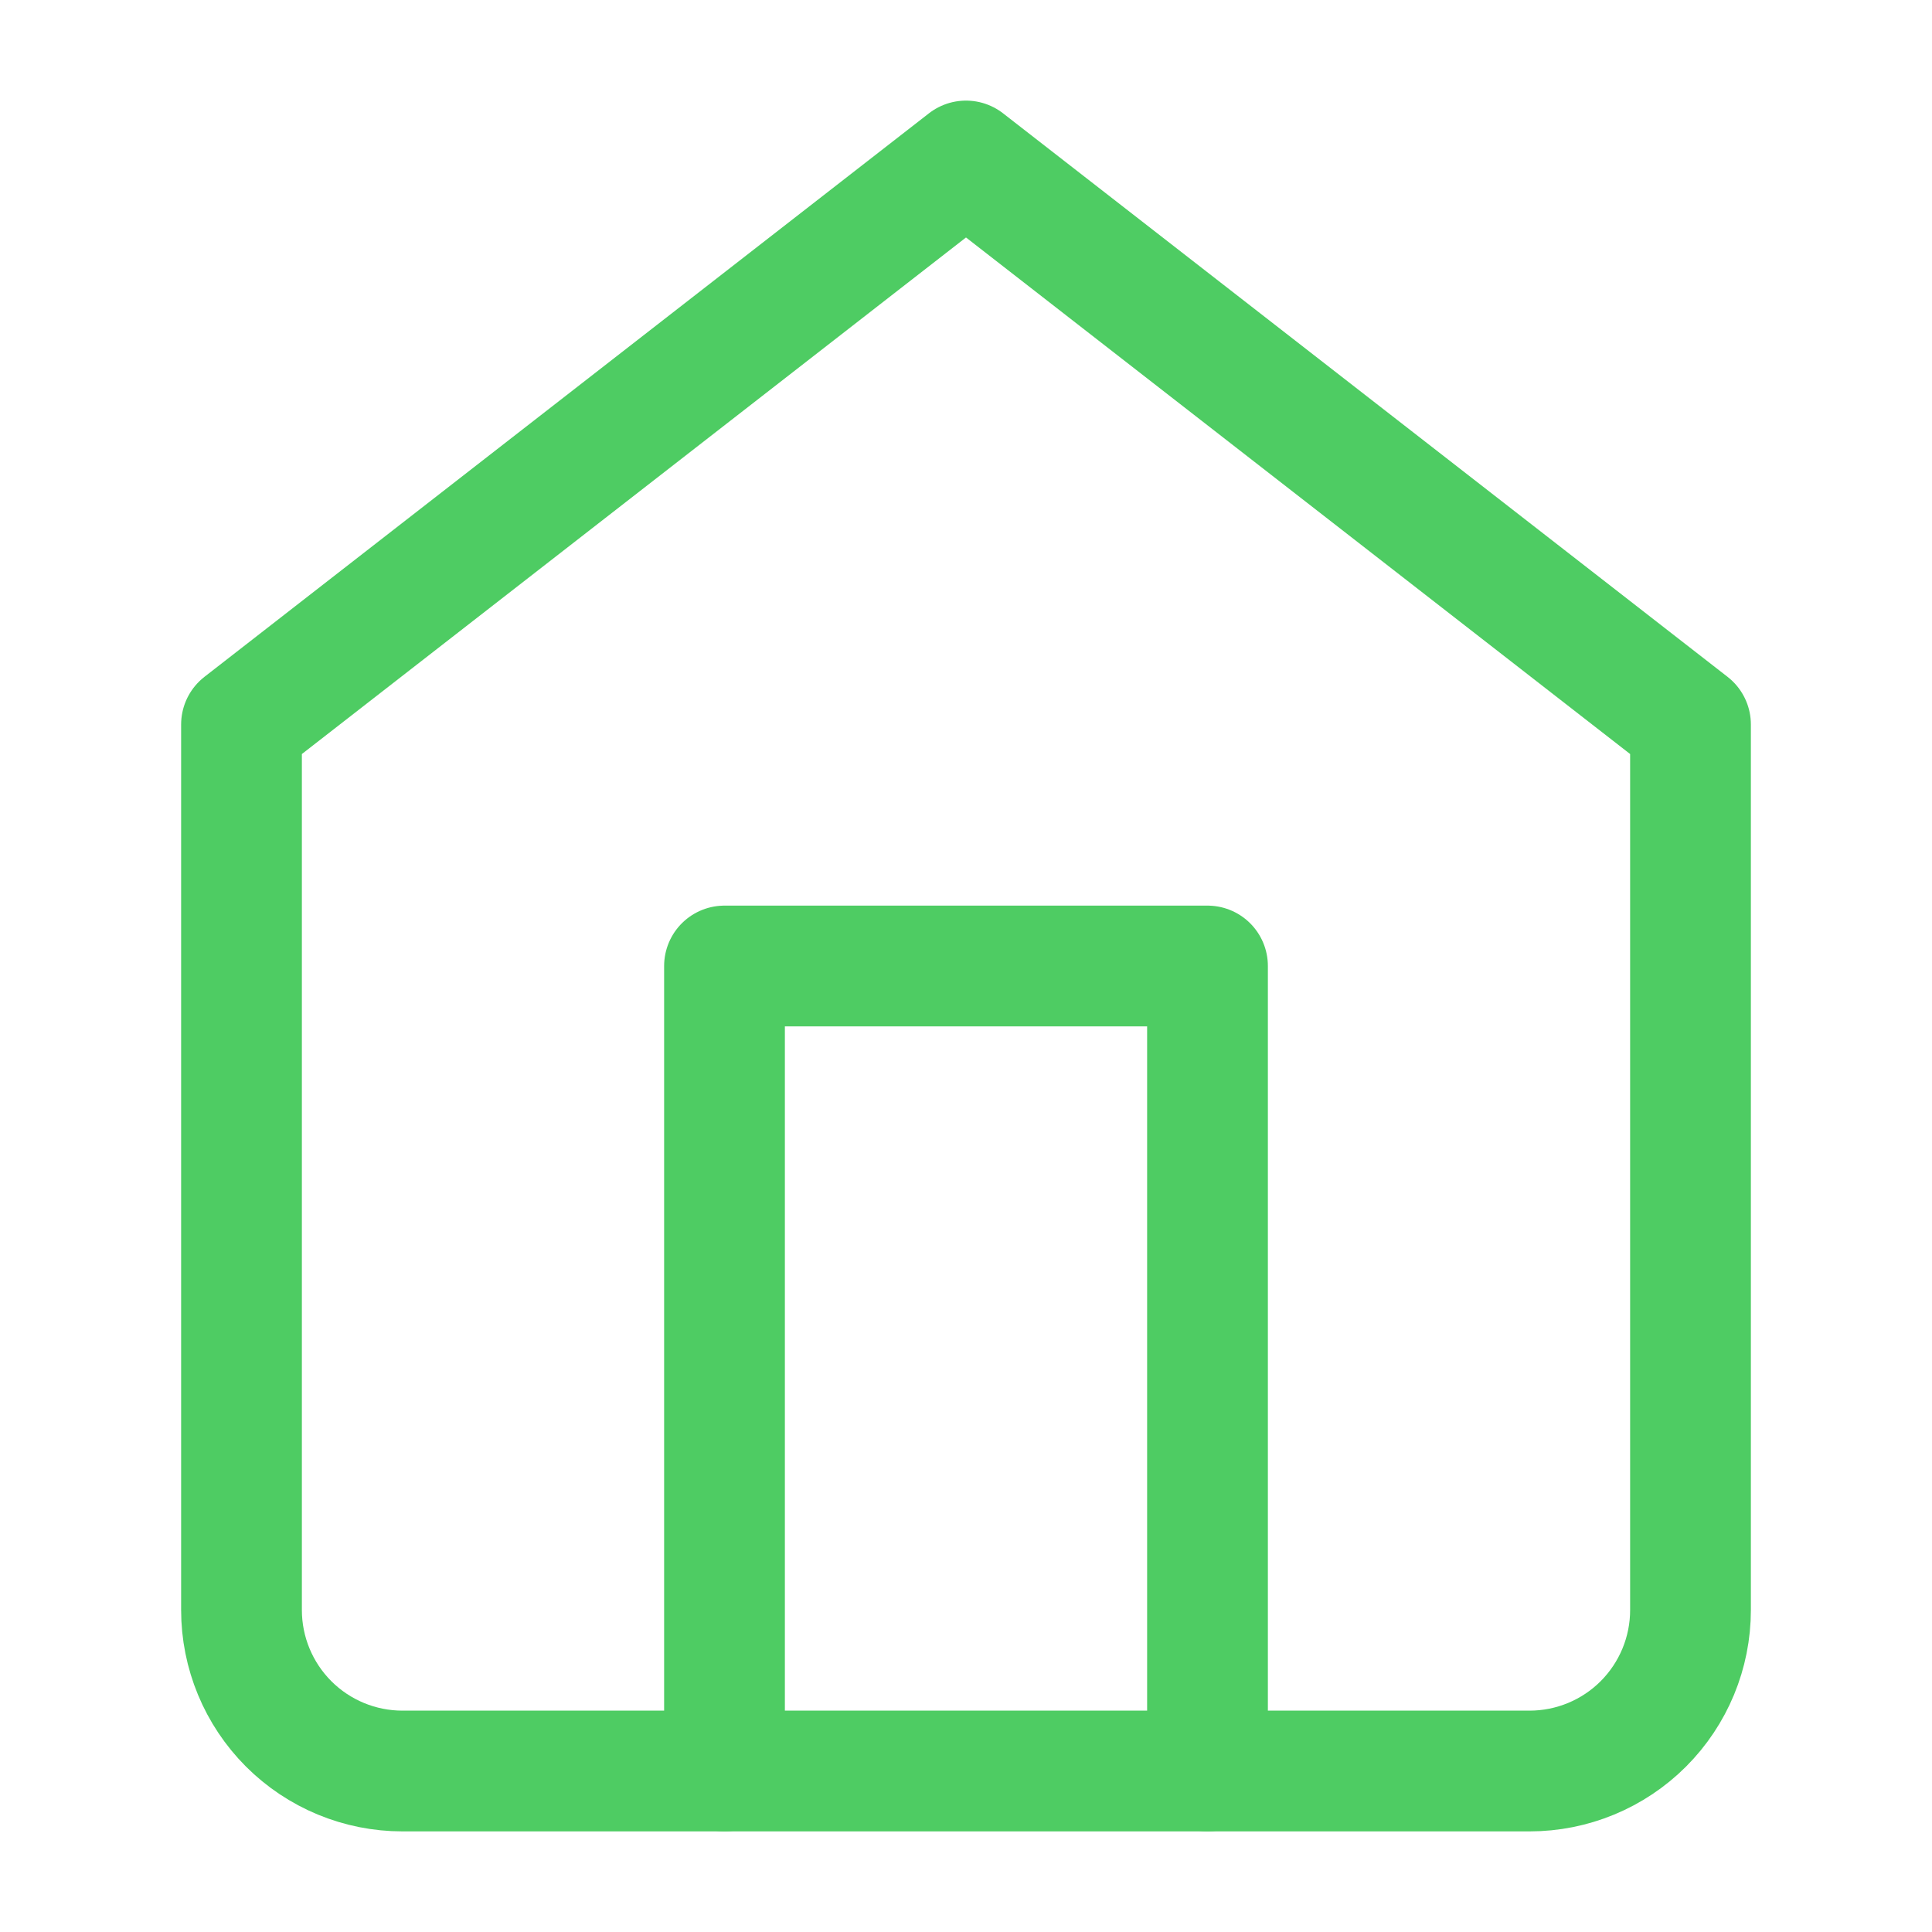 <svg width="40" height="40" viewBox="0 0 40 40" fill="none" xmlns="http://www.w3.org/2000/svg">
<path d="M5 15L20 3.333L35 15V33.334C35 34.218 34.649 35.065 34.024 35.691C33.399 36.316 32.551 36.667 31.667 36.667H8.333C7.449 36.667 6.601 36.316 5.976 35.691C5.351 35.065 5 34.218 5 33.334V15Z" stroke="#4ECC63" stroke-width="2.5" stroke-linecap="round" stroke-linejoin="round"/>
<path d="M15 36.667V20H25V36.667" stroke="#4ECC63" stroke-width="2.5" stroke-linecap="round" stroke-linejoin="round"/>
</svg>
